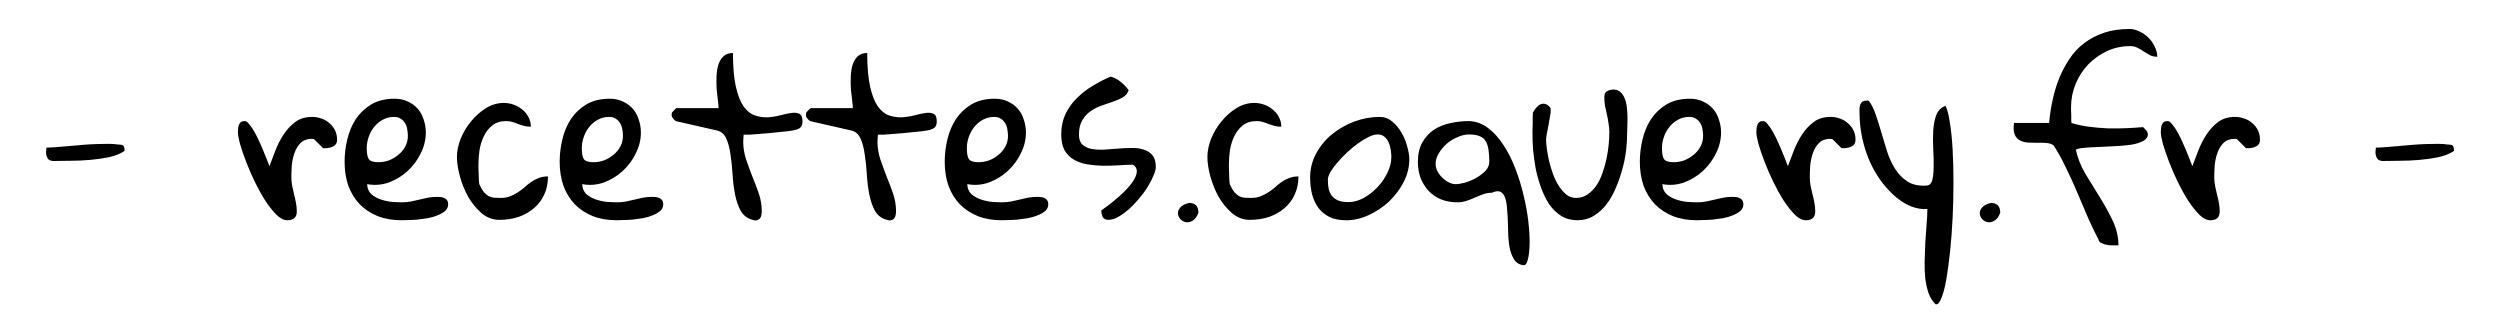 <?xml version="1.0" encoding="UTF-8" standalone="no"?>
<!-- Created with Inkscape (http://www.inkscape.org/) -->

<svg
   width="1500"
   height="200"
   viewBox="0 0 396.875 52.917"
   version="1.1"
   id="svg5"
   inkscape:version="1.3.2 (091e20e, 2023-11-25, custom)"
   sodipodi:docname="logo-wide.svg"
   xmlns:inkscape="http://www.inkscape.org/namespaces/inkscape"
   xmlns:sodipodi="http://sodipodi.sourceforge.net/DTD/sodipodi-0.dtd"
   xmlns="http://www.w3.org/2000/svg"
   xmlns:svg="http://www.w3.org/2000/svg">
  <sodipodi:namedview
     id="namedview7"
     pagecolor="#ffffff"
     bordercolor="#666666"
     borderopacity="1.0"
     inkscape:pageshadow="2"
     inkscape:pageopacity="0.0"
     inkscape:pagecheckerboard="0"
     inkscape:document-units="mm"
     showgrid="false"
     fit-margin-top="5"
     fit-margin-left="5"
     fit-margin-right="5"
     fit-margin-bottom="5"
     inkscape:zoom="0.33540615"
     inkscape:cx="-8.9443798"
     inkscape:cy="775.17959"
     inkscape:window-width="2284"
     inkscape:window-height="1360"
     inkscape:window-x="198"
     inkscape:window-y="14"
     inkscape:window-maximized="0"
     inkscape:current-layer="layer1"
     inkscape:showpageshadow="2"
     inkscape:deskcolor="#d1d1d1" />
  <defs
     id="defs2" />
  <g
     inkscape:label="Layer 1"
     inkscape:groupmode="layer"
     id="layer1"
     transform="translate(-42.211,-91.062)">
    <path
       id="text2828"
       style="font-size:10.583px;line-height:1.25;font-family:'Gloria Hallelujah';-inkscape-font-specification:'Gloria Hallelujah';text-align:end;text-anchor:end;stroke-width:0.849"
       d="m 380.269,95.664 c -1.503,0 -2.851,0.199 -4.044,0.597 -1.171,0.398 -2.21,0.939 -3.116,1.624 -0.906,0.685 -1.68,1.503 -2.32,2.453 -0.641,0.95 -1.193,1.978 -1.657,3.083 -0.442,1.105 -0.796,2.265 -1.061,3.481 -0.265,1.215 -0.453,2.442 -0.564,3.679 h -5.569 c -0.111,0.796 -0.077,1.403 0.099,1.823 0.177,0.42 0.442,0.729 0.796,0.928 0.376,0.199 0.807,0.32 1.293,0.365 0.508,0.022 1.017,0.033 1.525,0.033 0.508,-0.022 0.994,-0.011 1.459,0.033 0.464,0.044 0.829,0.166 1.094,0.365 0.663,0.994 1.315,2.166 1.956,3.514 0.663,1.348 1.293,2.729 1.889,4.144 0.597,1.392 1.171,2.74 1.724,4.044 0.575,1.282 1.094,2.354 1.558,3.215 0.044,0.287 0.221,0.497 0.53,0.63 0.331,0.155 0.674,0.254 1.028,0.298 0.354,0.044 0.685,0.055 0.994,0.033 h 0.63 c 0,-1.326 -0.298,-2.619 -0.895,-3.878 -0.597,-1.26 -1.282,-2.508 -2.055,-3.746 -0.773,-1.238 -1.536,-2.475 -2.287,-3.713 -0.729,-1.238 -1.238,-2.519 -1.525,-3.845 0.265,-0.155 0.729,-0.254 1.392,-0.298 0.685,-0.066 1.447,-0.11 2.287,-0.133 0.862,-0.044 1.746,-0.088 2.652,-0.133 0.928,-0.044 1.768,-0.122 2.519,-0.232 0.751,-0.133 1.37,-0.331 1.856,-0.597 0.486,-0.265 0.729,-0.63 0.729,-1.094 l -0.066,-0.199 c -0.022,-0.022 -0.033,-0.066 -0.033,-0.133 -0.022,-0.088 -0.122,-0.221 -0.298,-0.398 l -0.365,-0.365 c -0.751,0.066 -1.613,0.122 -2.586,0.166 -0.95,0.044 -1.945,0.055 -2.983,0.033 -1.017,-0.044 -2.033,-0.133 -3.05,-0.265 -1.017,-0.133 -1.934,-0.331 -2.751,-0.597 0,-0.088 -0.011,-0.254 -0.033,-0.497 v -0.762 c 0,-0.265 -0.011,-0.508 -0.033,-0.729 v -0.497 c 0,-1.304 0.243,-2.541 0.729,-3.713 0.486,-1.171 1.149,-2.199 1.989,-3.083 0.862,-0.884 1.856,-1.591 2.983,-2.122 1.149,-0.53 2.387,-0.796 3.713,-0.796 0.442,1e-5 0.84,0.1 1.193,0.298 0.354,0.177 0.685,0.376 0.994,0.597 0.309,0.199 0.63,0.387 0.961,0.564 0.331,0.155 0.707,0.232 1.127,0.232 0,-0.53 -0.133,-1.061 -0.398,-1.591 -0.243,-0.53 -0.575,-1.005 -0.994,-1.425 -0.42,-0.42 -0.895,-0.751 -1.425,-0.994 -0.53,-0.265 -1.061,-0.398 -1.591,-0.398 z m -221.697,3.812 c -0.663,0 -1.182,0.188 -1.558,0.564 -0.354,0.354 -0.619,0.818 -0.796,1.392 -0.155,0.552 -0.243,1.182 -0.265,1.889 -0.022,0.685 -0.011,1.348 0.033,1.989 0.066,0.641 0.133,1.226 0.199,1.757 0.066,0.53 0.1,0.917 0.1,1.16 h -6.663 c -0.044,0 -0.155,0.088 -0.331,0.265 -0.177,0.177 -0.309,0.32 -0.398,0.431 -0.022,0.066 -0.033,0.122 -0.033,0.166 -0.022,0.044 -0.033,0.1 -0.033,0.166 0,0.088 0.011,0.155 0.033,0.199 0,0.066 0.011,0.122 0.033,0.166 0.044,0.088 0.155,0.232 0.331,0.431 0.177,0.177 0.309,0.265 0.398,0.265 l 6.398,1.459 c 0.685,0.155 1.182,0.586 1.492,1.293 0.309,0.685 0.53,1.525 0.663,2.519 0.155,0.972 0.265,2.022 0.331,3.149 0.066,1.127 0.199,2.199 0.398,3.215 0.199,0.994 0.497,1.856 0.895,2.586 0.42,0.729 1.05,1.204 1.889,1.425 0.331,0.11 0.586,0.122 0.762,0.033 0.199,-0.066 0.343,-0.166 0.431,-0.298 0.111,-0.155 0.177,-0.32 0.199,-0.497 0.044,-0.199 0.066,-0.387 0.066,-0.564 0,-0.972 -0.155,-1.912 -0.464,-2.818 -0.309,-0.906 -0.652,-1.812 -1.028,-2.718 -0.354,-0.906 -0.685,-1.812 -0.994,-2.718 -0.309,-0.928 -0.464,-1.878 -0.464,-2.851 0,-0.088 0.011,-0.265 0.033,-0.53 0.022,-0.265 0.033,-0.453 0.033,-0.564 h 0.928 c 0.42,-0.022 0.884,-0.055 1.392,-0.1 0.508,-0.044 1.05,-0.088 1.624,-0.133 0.575,-0.066 1.116,-0.122 1.624,-0.166 0.508,-0.044 0.961,-0.088 1.359,-0.133 0.42,-0.066 0.718,-0.11 0.895,-0.133 0.597,-0.11 0.994,-0.265 1.193,-0.464 0.221,-0.199 0.331,-0.53 0.331,-0.994 0,-0.619 -0.155,-1.006 -0.464,-1.16 -0.309,-0.177 -0.729,-0.232 -1.26,-0.166 -0.508,0.066 -1.094,0.188 -1.757,0.365 -0.663,0.177 -1.348,0.287 -2.055,0.331 -0.685,0.022 -1.359,-0.077 -2.022,-0.298 -0.663,-0.221 -1.26,-0.696 -1.79,-1.425 -0.508,-0.729 -0.917,-1.768 -1.226,-3.116 -0.309,-1.348 -0.464,-3.138 -0.464,-5.37 z m 21.314,0 c -0.663,0 -1.182,0.188 -1.558,0.564 -0.354,0.354 -0.619,0.818 -0.796,1.392 -0.155,0.552 -0.243,1.182 -0.265,1.889 -0.022,0.685 -0.011,1.348 0.033,1.989 0.066,0.641 0.133,1.226 0.199,1.757 0.066,0.53 0.099,0.917 0.099,1.16 h -6.663 c -0.044,0 -0.155,0.088 -0.331,0.265 -0.177,0.177 -0.309,0.32 -0.398,0.431 -0.022,0.066 -0.033,0.122 -0.033,0.166 -0.022,0.044 -0.033,0.1 -0.033,0.166 0,0.088 0.011,0.155 0.033,0.199 0,0.066 0.011,0.122 0.033,0.166 0.044,0.088 0.155,0.232 0.331,0.431 0.177,0.177 0.309,0.265 0.398,0.265 l 6.398,1.459 c 0.685,0.155 1.182,0.586 1.492,1.293 0.309,0.685 0.53,1.525 0.663,2.519 0.155,0.972 0.265,2.022 0.331,3.149 0.066,1.127 0.199,2.199 0.398,3.215 0.199,0.994 0.497,1.856 0.895,2.586 0.42,0.729 1.05,1.204 1.889,1.425 0.331,0.11 0.586,0.122 0.762,0.033 0.199,-0.066 0.343,-0.166 0.431,-0.298 0.11,-0.155 0.177,-0.32 0.199,-0.497 0.044,-0.199 0.066,-0.387 0.066,-0.564 0,-0.972 -0.155,-1.912 -0.464,-2.818 -0.309,-0.906 -0.652,-1.812 -1.028,-2.718 -0.354,-0.906 -0.685,-1.812 -0.994,-2.718 -0.309,-0.928 -0.464,-1.878 -0.464,-2.851 0,-0.088 0.011,-0.265 0.033,-0.53 0.022,-0.265 0.033,-0.453 0.033,-0.564 h 0.928 c 0.42,-0.022 0.884,-0.055 1.392,-0.1 0.508,-0.044 1.05,-0.088 1.624,-0.133 0.575,-0.066 1.116,-0.122 1.624,-0.166 0.508,-0.044 0.961,-0.088 1.359,-0.133 0.42,-0.066 0.718,-0.11 0.895,-0.133 0.597,-0.11 0.994,-0.265 1.193,-0.464 0.221,-0.199 0.331,-0.53 0.331,-0.994 0,-0.619 -0.155,-1.006 -0.464,-1.16 -0.309,-0.177 -0.729,-0.232 -1.26,-0.166 -0.508,0.066 -1.094,0.188 -1.757,0.365 -0.663,0.177 -1.348,0.287 -2.055,0.331 -0.685,0.022 -1.359,-0.077 -2.022,-0.298 -0.663,-0.221 -1.26,-0.696 -1.79,-1.425 -0.508,-0.729 -0.917,-1.768 -1.226,-3.116 -0.309,-1.348 -0.464,-3.138 -0.464,-5.37 z m 38.651,3.746 c -0.95,0.398 -1.901,0.884 -2.851,1.459 -0.928,0.552 -1.768,1.204 -2.519,1.956 -0.751,0.729 -1.359,1.58 -1.823,2.552 -0.442,0.95 -0.663,2.022 -0.663,3.215 0,1.017 0.177,1.856 0.53,2.519 0.376,0.641 0.873,1.138 1.492,1.492 0.619,0.354 1.315,0.597 2.088,0.729 0.796,0.133 1.613,0.21 2.453,0.232 0.84,0 1.68,-0.022 2.519,-0.066 0.84,-0.066 1.613,-0.099 2.32,-0.099 0.398,0.265 0.597,0.597 0.597,0.994 0,0.398 -0.133,0.829 -0.398,1.293 -0.243,0.442 -0.586,0.906 -1.028,1.392 -0.442,0.486 -0.917,0.95 -1.425,1.392 -0.508,0.442 -1.017,0.862 -1.525,1.26 -0.486,0.376 -0.906,0.685 -1.26,0.928 0,0.331 0.066,0.663 0.199,0.994 0.155,0.331 0.464,0.497 0.928,0.497 0.486,0 1.006,-0.155 1.558,-0.464 0.575,-0.331 1.138,-0.74 1.691,-1.226 0.575,-0.508 1.116,-1.072 1.624,-1.691 0.53,-0.619 0.983,-1.238 1.359,-1.856 0.398,-0.641 0.707,-1.238 0.928,-1.79 0.243,-0.552 0.365,-1.006 0.365,-1.359 0,-0.818 -0.177,-1.436 -0.53,-1.856 -0.331,-0.42 -0.785,-0.718 -1.359,-0.895 -0.575,-0.199 -1.226,-0.287 -1.956,-0.265 -0.729,0 -1.481,0.033 -2.254,0.1 -0.751,0.066 -1.492,0.122 -2.221,0.166 -0.729,0.022 -1.381,-0.022 -1.956,-0.133 -0.575,-0.133 -1.039,-0.365 -1.392,-0.696 -0.354,-0.331 -0.53,-0.851 -0.53,-1.558 0,-0.95 0.177,-1.713 0.53,-2.287 0.354,-0.597 0.785,-1.072 1.293,-1.425 0.53,-0.376 1.116,-0.674 1.757,-0.895 0.641,-0.221 1.249,-0.431 1.823,-0.63 0.597,-0.199 1.116,-0.431 1.558,-0.696 0.464,-0.265 0.773,-0.641 0.928,-1.127 -0.354,-0.486 -0.773,-0.928 -1.26,-1.326 -0.486,-0.398 -1.017,-0.674 -1.591,-0.829 z m 79.821,2.055 c -0.376,0 -0.718,0.088 -1.028,0.265 -0.287,0.177 -0.431,0.475 -0.431,0.895 0,0.464 0.033,0.928 0.099,1.392 0.088,0.442 0.188,0.895 0.298,1.359 0.11,0.464 0.199,0.939 0.265,1.425 0.088,0.464 0.133,0.961 0.133,1.492 0,0.53 -0.033,1.149 -0.1,1.856 -0.066,0.707 -0.177,1.447 -0.331,2.221 -0.155,0.751 -0.365,1.503 -0.63,2.254 -0.243,0.751 -0.564,1.425 -0.961,2.022 -0.398,0.597 -0.873,1.083 -1.425,1.459 -0.53,0.376 -1.149,0.564 -1.856,0.564 -0.575,0 -1.083,-0.177 -1.525,-0.53 -0.42,-0.354 -0.807,-0.796 -1.16,-1.326 -0.354,-0.552 -0.663,-1.171 -0.928,-1.856 -0.243,-0.685 -0.453,-1.37 -0.63,-2.055 -0.155,-0.685 -0.276,-1.337 -0.365,-1.956 -0.088,-0.641 -0.133,-1.171 -0.133,-1.591 0,-0.111 0.033,-0.365 0.099,-0.762 0.088,-0.42 0.177,-0.873 0.265,-1.359 0.088,-0.486 0.166,-0.928 0.232,-1.326 0.066,-0.42 0.111,-0.685 0.133,-0.796 v -0.431 -0.265 c -0.287,-0.376 -0.575,-0.597 -0.862,-0.663 -0.265,-0.066 -0.519,-0.044 -0.762,0.066 -0.221,0.088 -0.442,0.265 -0.663,0.53 -0.199,0.243 -0.376,0.497 -0.53,0.762 0,0.133 -0.011,0.365 -0.033,0.696 v 1.028 c 0,0.376 -0.011,0.74 -0.033,1.094 v 0.696 c 0,0.685 0.033,1.503 0.099,2.453 0.088,0.928 0.221,1.889 0.398,2.884 0.199,0.994 0.475,1.989 0.829,2.983 0.354,0.994 0.785,1.889 1.293,2.685 0.53,0.773 1.171,1.403 1.923,1.889 0.751,0.464 1.624,0.696 2.619,0.696 0.95,0 1.801,-0.232 2.552,-0.696 0.773,-0.464 1.447,-1.072 2.022,-1.823 0.597,-0.773 1.094,-1.646 1.492,-2.619 0.42,-0.972 0.762,-1.956 1.028,-2.95 0.287,-1.017 0.486,-2 0.597,-2.95 0.111,-0.95 0.166,-1.801 0.166,-2.552 0,-0.287 0.011,-0.663 0.033,-1.127 0.022,-0.486 0.033,-0.994 0.033,-1.525 0,-0.53 -0.033,-1.061 -0.099,-1.591 -0.044,-0.552 -0.155,-1.039 -0.331,-1.459 -0.155,-0.42 -0.376,-0.762 -0.663,-1.028 -0.287,-0.287 -0.663,-0.431 -1.127,-0.431 z m -193.52,1.459 c -1.436,0 -2.663,0.298 -3.679,0.895 -0.994,0.597 -1.812,1.37 -2.453,2.32 -0.619,0.95 -1.072,2.022 -1.359,3.215 -0.287,1.193 -0.431,2.387 -0.431,3.58 0,1.392 0.199,2.663 0.597,3.812 0.42,1.127 1.017,2.099 1.79,2.917 0.773,0.796 1.724,1.425 2.851,1.889 1.127,0.442 2.398,0.663 3.812,0.663 0.221,0 0.552,-0.011 0.994,-0.033 0.464,0 0.961,-0.022 1.492,-0.066 0.552,-0.066 1.116,-0.144 1.691,-0.232 0.575,-0.11 1.094,-0.265 1.558,-0.464 0.486,-0.199 0.884,-0.431 1.193,-0.696 0.309,-0.287 0.464,-0.641 0.464,-1.061 0,-0.243 -0.055,-0.442 -0.166,-0.597 -0.111,-0.177 -0.254,-0.298 -0.431,-0.365 -0.177,-0.088 -0.365,-0.144 -0.564,-0.166 -0.199,-0.022 -0.398,-0.033 -0.597,-0.033 -0.508,0 -0.994,0.044 -1.459,0.133 -0.442,0.088 -0.884,0.188 -1.326,0.298 -0.442,0.111 -0.884,0.21 -1.326,0.298 -0.442,0.088 -0.917,0.133 -1.425,0.133 -0.486,0 -1.039,-0.022 -1.657,-0.066 -0.619,-0.066 -1.215,-0.199 -1.79,-0.398 -0.575,-0.199 -1.072,-0.486 -1.492,-0.862 -0.398,-0.398 -0.608,-0.917 -0.63,-1.558 1.171,0.221 2.32,0.133 3.447,-0.265 1.127,-0.42 2.122,-1.028 2.983,-1.823 0.884,-0.818 1.58,-1.757 2.088,-2.818 0.53,-1.061 0.796,-2.155 0.796,-3.282 0,-0.707 -0.111,-1.381 -0.331,-2.022 -0.199,-0.663 -0.508,-1.238 -0.928,-1.724 -0.42,-0.486 -0.939,-0.873 -1.558,-1.16 -0.619,-0.309 -1.337,-0.464 -2.155,-0.464 z m 34.143,0 c -1.436,0 -2.663,0.298 -3.679,0.895 -0.994,0.597 -1.812,1.37 -2.453,2.32 -0.619,0.95 -1.072,2.022 -1.359,3.215 -0.287,1.193 -0.431,2.387 -0.431,3.58 0,1.392 0.199,2.663 0.597,3.812 0.42,1.127 1.017,2.099 1.79,2.917 0.773,0.796 1.724,1.425 2.851,1.889 1.127,0.442 2.398,0.663 3.812,0.663 0.221,0 0.552,-0.011 0.994,-0.033 0.464,0 0.961,-0.022 1.492,-0.066 0.552,-0.066 1.116,-0.144 1.691,-0.232 0.575,-0.11 1.094,-0.265 1.558,-0.464 0.486,-0.199 0.884,-0.431 1.193,-0.696 0.309,-0.287 0.464,-0.641 0.464,-1.061 0,-0.243 -0.055,-0.442 -0.166,-0.597 -0.111,-0.177 -0.254,-0.298 -0.431,-0.365 -0.177,-0.088 -0.365,-0.144 -0.564,-0.166 -0.199,-0.022 -0.398,-0.033 -0.597,-0.033 -0.508,0 -0.994,0.044 -1.459,0.133 -0.442,0.088 -0.884,0.188 -1.326,0.298 -0.442,0.111 -0.884,0.21 -1.326,0.298 -0.442,0.088 -0.917,0.133 -1.425,0.133 -0.486,0 -1.039,-0.022 -1.657,-0.066 -0.619,-0.066 -1.215,-0.199 -1.79,-0.398 -0.575,-0.199 -1.072,-0.486 -1.492,-0.862 -0.398,-0.398 -0.608,-0.917 -0.63,-1.558 1.171,0.221 2.32,0.133 3.447,-0.265 1.127,-0.42 2.122,-1.028 2.983,-1.823 0.884,-0.818 1.58,-1.757 2.088,-2.818 0.53,-1.061 0.796,-2.155 0.796,-3.282 0,-0.707 -0.111,-1.381 -0.331,-2.022 -0.199,-0.663 -0.508,-1.238 -0.928,-1.724 -0.42,-0.486 -0.939,-0.873 -1.558,-1.16 -0.619,-0.309 -1.337,-0.464 -2.155,-0.464 z m 61.126,0 c -1.436,0 -2.663,0.298 -3.679,0.895 -0.994,0.597 -1.812,1.37 -2.453,2.32 -0.619,0.95 -1.072,2.022 -1.359,3.215 -0.287,1.193 -0.431,2.387 -0.431,3.58 0,1.392 0.199,2.663 0.597,3.812 0.42,1.127 1.017,2.099 1.79,2.917 0.773,0.796 1.724,1.425 2.851,1.889 1.127,0.442 2.398,0.663 3.812,0.663 0.221,0 0.552,-0.011 0.994,-0.033 0.464,0 0.961,-0.022 1.492,-0.066 0.552,-0.066 1.116,-0.144 1.691,-0.232 0.575,-0.11 1.094,-0.265 1.558,-0.464 0.486,-0.199 0.884,-0.431 1.193,-0.696 0.309,-0.287 0.464,-0.641 0.464,-1.061 0,-0.243 -0.055,-0.442 -0.166,-0.597 -0.111,-0.177 -0.254,-0.298 -0.431,-0.365 -0.177,-0.088 -0.365,-0.144 -0.564,-0.166 -0.199,-0.022 -0.398,-0.033 -0.597,-0.033 -0.508,0 -0.994,0.044 -1.459,0.133 -0.442,0.088 -0.884,0.188 -1.326,0.298 -0.442,0.111 -0.884,0.21 -1.326,0.298 -0.442,0.088 -0.917,0.133 -1.425,0.133 -0.486,0 -1.039,-0.022 -1.657,-0.066 -0.619,-0.066 -1.215,-0.199 -1.79,-0.398 -0.575,-0.199 -1.072,-0.486 -1.492,-0.862 -0.398,-0.398 -0.608,-0.917 -0.63,-1.558 1.171,0.221 2.32,0.133 3.447,-0.265 1.127,-0.42 2.122,-1.028 2.983,-1.823 0.884,-0.818 1.58,-1.757 2.088,-2.818 0.53,-1.061 0.796,-2.155 0.796,-3.282 0,-0.707 -0.11,-1.381 -0.331,-2.022 -0.199,-0.663 -0.508,-1.238 -0.928,-1.724 -0.42,-0.486 -0.939,-0.873 -1.558,-1.16 -0.619,-0.309 -1.337,-0.464 -2.155,-0.464 z m 110.351,0 c -1.436,0 -2.663,0.298 -3.679,0.895 -0.994,0.597 -1.812,1.37 -2.453,2.32 -0.619,0.95 -1.072,2.022 -1.359,3.215 -0.287,1.193 -0.431,2.387 -0.431,3.58 0,1.392 0.199,2.663 0.597,3.812 0.42,1.127 1.017,2.099 1.79,2.917 0.773,0.796 1.724,1.425 2.851,1.889 1.127,0.442 2.398,0.663 3.812,0.663 0.221,0 0.552,-0.011 0.994,-0.033 0.464,0 0.961,-0.022 1.492,-0.066 0.552,-0.066 1.116,-0.144 1.691,-0.232 0.575,-0.11 1.094,-0.265 1.558,-0.464 0.486,-0.199 0.884,-0.431 1.193,-0.696 0.309,-0.287 0.464,-0.641 0.464,-1.061 0,-0.243 -0.055,-0.442 -0.166,-0.597 -0.11,-0.177 -0.254,-0.298 -0.431,-0.365 -0.177,-0.088 -0.365,-0.144 -0.564,-0.166 -0.199,-0.022 -0.398,-0.033 -0.597,-0.033 -0.508,0 -0.994,0.044 -1.459,0.133 -0.442,0.088 -0.884,0.188 -1.326,0.298 -0.442,0.111 -0.884,0.21 -1.326,0.298 -0.442,0.088 -0.917,0.133 -1.425,0.133 -0.486,0 -1.039,-0.022 -1.657,-0.066 -0.619,-0.066 -1.215,-0.199 -1.79,-0.398 -0.575,-0.199 -1.072,-0.486 -1.492,-0.862 -0.398,-0.398 -0.608,-0.917 -0.63,-1.558 1.171,0.221 2.32,0.133 3.447,-0.265 1.127,-0.42 2.122,-1.028 2.983,-1.823 0.884,-0.818 1.58,-1.757 2.088,-2.818 0.53,-1.061 0.796,-2.155 0.796,-3.282 0,-0.707 -0.11,-1.381 -0.331,-2.022 -0.199,-0.663 -0.508,-1.238 -0.928,-1.724 -0.42,-0.486 -0.939,-0.873 -1.558,-1.16 -0.619,-0.309 -1.337,-0.464 -2.155,-0.464 z m 28.077,0.298 c -0.287,0 -0.508,0.055 -0.663,0.166 -0.133,0.088 -0.243,0.232 -0.331,0.431 -0.066,0.177 -0.11,0.376 -0.133,0.597 v 0.597 c 0,1.503 0.155,2.939 0.464,4.309 0.309,1.348 0.729,2.608 1.26,3.779 0.552,1.171 1.182,2.221 1.889,3.149 0.729,0.928 1.492,1.724 2.287,2.387 0.796,0.641 1.602,1.116 2.42,1.425 0.84,0.309 1.657,0.431 2.453,0.365 0,0.773 -0.044,1.624 -0.133,2.552 -0.066,0.928 -0.133,1.878 -0.199,2.851 -0.044,0.972 -0.077,1.934 -0.099,2.884 -0.022,0.972 0.011,1.889 0.099,2.751 0.111,0.862 0.287,1.646 0.53,2.354 0.265,0.707 0.63,1.282 1.094,1.724 0.331,0.111 0.641,-0.21 0.928,-0.961 0.309,-0.729 0.575,-1.735 0.796,-3.017 0.221,-1.282 0.42,-2.773 0.597,-4.475 0.177,-1.702 0.309,-3.47 0.398,-5.304 0.088,-1.856 0.133,-3.713 0.133,-5.569 0,-1.878 -0.044,-3.613 -0.133,-5.204 -0.088,-1.613 -0.232,-3.028 -0.431,-4.243 -0.177,-1.238 -0.409,-2.144 -0.696,-2.718 -0.685,0.243 -1.171,0.718 -1.459,1.425 -0.265,0.707 -0.431,1.536 -0.497,2.486 -0.044,0.928 -0.044,1.912 0,2.95 0.066,1.039 0.088,1.989 0.066,2.851 0,0.862 -0.077,1.569 -0.232,2.122 -0.155,0.552 -0.486,0.829 -0.994,0.829 -1.149,0.066 -2.11,-0.144 -2.884,-0.63 -0.773,-0.486 -1.425,-1.138 -1.956,-1.956 -0.53,-0.818 -0.961,-1.735 -1.293,-2.751 -0.331,-1.039 -0.641,-2.055 -0.928,-3.05 -0.287,-1.017 -0.586,-1.967 -0.895,-2.851 -0.309,-0.906 -0.674,-1.646 -1.094,-2.221 -0.044,0 -0.099,-0.011 -0.166,-0.033 h -0.133 z M 122.208,107.399 c -0.994,0 -1.945,0.276 -2.851,0.829 -0.884,0.552 -1.668,1.249 -2.354,2.088 -0.685,0.818 -1.238,1.735 -1.657,2.751 -0.398,1.017 -0.597,1.989 -0.597,2.917 0,0.884 0.155,1.901 0.464,3.05 0.309,1.149 0.751,2.243 1.326,3.282 0.597,1.017 1.304,1.878 2.122,2.586 0.84,0.707 1.779,1.061 2.818,1.061 1.105,0 2.122,-0.155 3.05,-0.464 0.95,-0.331 1.768,-0.796 2.453,-1.392 0.707,-0.597 1.249,-1.315 1.624,-2.155 0.398,-0.84 0.597,-1.801 0.597,-2.884 -0.552,0 -1.05,0.088 -1.492,0.265 -0.42,0.155 -0.818,0.365 -1.193,0.63 -0.354,0.243 -0.696,0.519 -1.028,0.829 -0.331,0.287 -0.685,0.552 -1.061,0.796 -0.376,0.243 -0.785,0.453 -1.226,0.63 -0.42,0.177 -0.917,0.265 -1.492,0.265 -0.42,0 -0.785,-0.011 -1.094,-0.033 -0.309,-0.044 -0.597,-0.133 -0.862,-0.265 -0.265,-0.155 -0.519,-0.376 -0.762,-0.663 -0.221,-0.287 -0.453,-0.696 -0.696,-1.226 -0.022,-0.11 -0.044,-0.32 -0.066,-0.63 0,-0.309 -0.011,-0.63 -0.033,-0.961 0,-0.354 -0.011,-0.685 -0.033,-0.994 v -0.63 c 0,-0.685 0.055,-1.414 0.166,-2.188 0.133,-0.796 0.365,-1.536 0.696,-2.221 0.331,-0.685 0.773,-1.249 1.326,-1.691 0.575,-0.464 1.315,-0.696 2.221,-0.696 0.354,0 0.674,0.044 0.961,0.133 0.309,0.088 0.619,0.199 0.928,0.331 0.309,0.111 0.619,0.21 0.928,0.298 0.331,0.088 0.696,0.133 1.094,0.133 0,-0.575 -0.133,-1.094 -0.398,-1.558 -0.243,-0.464 -0.575,-0.862 -0.994,-1.193 -0.398,-0.331 -0.851,-0.586 -1.359,-0.762 -0.508,-0.177 -1.017,-0.265 -1.525,-0.265 z m 119.135,0 c -0.994,0 -1.945,0.276 -2.851,0.829 -0.884,0.552 -1.668,1.249 -2.354,2.088 -0.685,0.818 -1.238,1.735 -1.657,2.751 -0.398,1.017 -0.597,1.989 -0.597,2.917 0,0.884 0.155,1.901 0.464,3.05 0.309,1.149 0.751,2.243 1.326,3.282 0.597,1.017 1.304,1.878 2.122,2.586 0.84,0.707 1.779,1.061 2.818,1.061 1.105,0 2.122,-0.155 3.05,-0.464 0.95,-0.331 1.768,-0.796 2.453,-1.392 0.707,-0.597 1.249,-1.315 1.624,-2.155 0.398,-0.84 0.597,-1.801 0.597,-2.884 -0.552,0 -1.05,0.088 -1.492,0.265 -0.42,0.155 -0.818,0.365 -1.193,0.63 -0.354,0.243 -0.696,0.519 -1.028,0.829 -0.331,0.287 -0.685,0.552 -1.061,0.796 -0.376,0.243 -0.785,0.453 -1.226,0.63 -0.42,0.177 -0.917,0.265 -1.492,0.265 -0.42,0 -0.785,-0.011 -1.094,-0.033 -0.309,-0.044 -0.597,-0.133 -0.862,-0.265 -0.265,-0.155 -0.519,-0.376 -0.762,-0.663 -0.221,-0.287 -0.453,-0.696 -0.696,-1.226 -0.022,-0.11 -0.044,-0.32 -0.066,-0.63 0,-0.309 -0.011,-0.63 -0.033,-0.961 0,-0.354 -0.011,-0.685 -0.033,-0.994 v -0.63 c 0,-0.685 0.055,-1.414 0.166,-2.188 0.133,-0.796 0.365,-1.536 0.696,-2.221 0.331,-0.685 0.773,-1.249 1.326,-1.691 0.575,-0.464 1.315,-0.696 2.221,-0.696 0.354,0 0.674,0.044 0.961,0.133 0.309,0.088 0.619,0.199 0.928,0.331 0.309,0.111 0.619,0.21 0.928,0.298 0.331,0.088 0.696,0.133 1.094,0.133 0,-0.575 -0.133,-1.094 -0.398,-1.558 -0.243,-0.464 -0.575,-0.862 -0.994,-1.193 -0.398,-0.331 -0.851,-0.586 -1.359,-0.762 -0.508,-0.177 -1.017,-0.265 -1.525,-0.265 z m -149.597,2.221 c -1.039,0 -1.923,0.265 -2.652,0.796 -0.707,0.53 -1.326,1.193 -1.856,1.989 -0.508,0.773 -0.939,1.613 -1.293,2.519 -0.354,0.906 -0.674,1.746 -0.961,2.519 -0.022,-0.022 -0.099,-0.221 -0.232,-0.597 -0.133,-0.376 -0.309,-0.818 -0.53,-1.326 -0.199,-0.53 -0.442,-1.105 -0.729,-1.724 -0.265,-0.619 -0.541,-1.182 -0.829,-1.691 -0.287,-0.53 -0.575,-0.961 -0.862,-1.293 -0.265,-0.354 -0.508,-0.53 -0.729,-0.53 -0.265,0 -0.475,0.055 -0.63,0.166 -0.133,0.11 -0.232,0.254 -0.298,0.431 -0.066,0.155 -0.11,0.343 -0.133,0.564 -0.022,0.199 -0.033,0.398 -0.033,0.597 0,0.398 0.11,1.017 0.331,1.856 0.243,0.84 0.564,1.779 0.961,2.818 0.398,1.039 0.862,2.11 1.392,3.215 0.53,1.083 1.083,2.077 1.657,2.983 0.597,0.906 1.193,1.657 1.79,2.254 0.597,0.575 1.171,0.862 1.724,0.862 0.994,0 1.492,-0.464 1.492,-1.392 0,-0.486 -0.044,-0.95 -0.133,-1.392 -0.088,-0.464 -0.188,-0.906 -0.298,-1.326 -0.11,-0.442 -0.21,-0.884 -0.298,-1.326 -0.088,-0.464 -0.133,-0.917 -0.133,-1.359 0,-0.575 0.022,-1.204 0.066,-1.889 0.066,-0.707 0.21,-1.37 0.431,-1.989 0.221,-0.641 0.541,-1.171 0.961,-1.591 0.442,-0.442 1.05,-0.663 1.823,-0.663 0.044,0 0.077,0.011 0.099,0.033 h 0.133 c 0.022,0.022 0.055,0.033 0.099,0.033 l 1.425,1.425 h 0.331 c 0.486,0 0.917,-0.099 1.293,-0.298 0.398,-0.199 0.597,-0.541 0.597,-1.028 0,-0.575 -0.11,-1.083 -0.331,-1.525 -0.221,-0.442 -0.519,-0.818 -0.895,-1.127 -0.354,-0.331 -0.773,-0.575 -1.26,-0.729 -0.464,-0.177 -0.961,-0.265 -1.492,-0.265 z m 13.026,0 c 0.442,0 0.796,0.099 1.061,0.298 0.287,0.177 0.519,0.42 0.696,0.729 0.177,0.287 0.287,0.608 0.331,0.961 0.066,0.354 0.099,0.696 0.099,1.028 0,0.597 -0.133,1.149 -0.398,1.657 -0.265,0.508 -0.63,0.95 -1.094,1.326 -0.442,0.376 -0.939,0.674 -1.492,0.895 -0.552,0.199 -1.116,0.298 -1.691,0.298 -0.818,0 -1.337,-0.177 -1.558,-0.53 -0.199,-0.354 -0.298,-0.917 -0.298,-1.691 0,-0.597 0.1,-1.182 0.298,-1.757 0.199,-0.597 0.486,-1.127 0.862,-1.591 0.376,-0.486 0.829,-0.873 1.359,-1.16 0.552,-0.309 1.16,-0.464 1.823,-0.464 z m 34.143,0 c 0.442,0 0.796,0.099 1.061,0.298 0.287,0.177 0.519,0.42 0.696,0.729 0.177,0.287 0.287,0.608 0.331,0.961 0.066,0.354 0.099,0.696 0.099,1.028 0,0.597 -0.133,1.149 -0.398,1.657 -0.265,0.508 -0.63,0.95 -1.094,1.326 -0.442,0.376 -0.939,0.674 -1.492,0.895 -0.552,0.199 -1.116,0.298 -1.691,0.298 -0.818,0 -1.337,-0.177 -1.558,-0.53 -0.199,-0.354 -0.298,-0.917 -0.298,-1.691 0,-0.597 0.099,-1.182 0.298,-1.757 0.199,-0.597 0.486,-1.127 0.862,-1.591 0.376,-0.486 0.829,-0.873 1.359,-1.16 0.552,-0.309 1.16,-0.464 1.823,-0.464 z m 61.126,0 c 0.442,0 0.796,0.099 1.061,0.298 0.287,0.177 0.519,0.42 0.696,0.729 0.177,0.287 0.287,0.608 0.331,0.961 0.066,0.354 0.099,0.696 0.099,1.028 0,0.597 -0.133,1.149 -0.398,1.657 -0.265,0.508 -0.63,0.95 -1.094,1.326 -0.442,0.376 -0.939,0.674 -1.492,0.895 -0.552,0.199 -1.116,0.298 -1.691,0.298 -0.818,0 -1.337,-0.177 -1.558,-0.53 -0.199,-0.354 -0.298,-0.917 -0.298,-1.691 0,-0.597 0.099,-1.182 0.298,-1.757 0.199,-0.597 0.486,-1.127 0.862,-1.591 0.376,-0.486 0.829,-0.873 1.359,-1.16 0.552,-0.309 1.16,-0.464 1.823,-0.464 z m 61.192,0 c -1.348,0 -2.685,0.243 -4.011,0.729 -1.304,0.486 -2.486,1.16 -3.547,2.022 -1.039,0.84 -1.878,1.856 -2.519,3.05 -0.641,1.171 -0.961,2.442 -0.961,3.812 0,0.928 0.099,1.812 0.298,2.652 0.221,0.818 0.552,1.536 0.994,2.155 0.442,0.597 1.028,1.083 1.757,1.459 0.729,0.354 1.624,0.53 2.685,0.53 1.193,0 2.387,-0.276 3.58,-0.829 1.193,-0.552 2.265,-1.271 3.215,-2.155 0.95,-0.906 1.724,-1.934 2.32,-3.083 0.597,-1.171 0.895,-2.376 0.895,-3.613 0,-0.575 -0.111,-1.249 -0.331,-2.022 -0.199,-0.773 -0.497,-1.503 -0.895,-2.188 -0.398,-0.707 -0.895,-1.304 -1.492,-1.79 -0.575,-0.486 -1.238,-0.729 -1.989,-0.729 z m 49.159,0 c 0.442,0 0.796,0.099 1.061,0.298 0.287,0.177 0.519,0.42 0.696,0.729 0.177,0.287 0.287,0.608 0.331,0.961 0.066,0.354 0.099,0.696 0.099,1.028 0,0.597 -0.133,1.149 -0.398,1.657 -0.265,0.508 -0.63,0.95 -1.094,1.326 -0.442,0.376 -0.939,0.674 -1.492,0.895 -0.552,0.199 -1.116,0.298 -1.691,0.298 -0.818,0 -1.337,-0.177 -1.558,-0.53 -0.199,-0.354 -0.298,-0.917 -0.298,-1.691 0,-0.597 0.099,-1.182 0.298,-1.757 0.199,-0.597 0.486,-1.127 0.862,-1.591 0.376,-0.486 0.829,-0.873 1.359,-1.16 0.552,-0.309 1.16,-0.464 1.823,-0.464 z m 22.408,0 c -1.039,0 -1.923,0.265 -2.652,0.796 -0.707,0.53 -1.326,1.193 -1.856,1.989 -0.508,0.773 -0.939,1.613 -1.293,2.519 -0.354,0.906 -0.674,1.746 -0.961,2.519 -0.022,-0.022 -0.099,-0.221 -0.232,-0.597 -0.133,-0.376 -0.309,-0.818 -0.53,-1.326 -0.199,-0.53 -0.442,-1.105 -0.729,-1.724 -0.265,-0.619 -0.541,-1.182 -0.829,-1.691 -0.287,-0.53 -0.575,-0.961 -0.862,-1.293 -0.265,-0.354 -0.508,-0.53 -0.729,-0.53 -0.265,0 -0.475,0.055 -0.63,0.166 -0.133,0.11 -0.232,0.254 -0.298,0.431 -0.066,0.155 -0.11,0.343 -0.133,0.564 -0.022,0.199 -0.033,0.398 -0.033,0.597 0,0.398 0.111,1.017 0.331,1.856 0.243,0.84 0.564,1.779 0.961,2.818 0.398,1.039 0.862,2.11 1.392,3.215 0.53,1.083 1.083,2.077 1.657,2.983 0.597,0.906 1.193,1.657 1.79,2.254 0.597,0.575 1.171,0.862 1.724,0.862 0.994,0 1.492,-0.464 1.492,-1.392 0,-0.486 -0.044,-0.95 -0.133,-1.392 -0.088,-0.464 -0.188,-0.906 -0.298,-1.326 -0.11,-0.442 -0.21,-0.884 -0.298,-1.326 -0.088,-0.464 -0.133,-0.917 -0.133,-1.359 0,-0.575 0.022,-1.204 0.066,-1.889 0.066,-0.707 0.21,-1.37 0.431,-1.989 0.221,-0.641 0.541,-1.171 0.961,-1.591 0.442,-0.442 1.05,-0.663 1.823,-0.663 0.044,0 0.077,0.011 0.099,0.033 h 0.133 c 0.022,0.022 0.055,0.033 0.099,0.033 l 1.425,1.425 h 0.331 c 0.486,0 0.917,-0.099 1.293,-0.298 0.398,-0.199 0.597,-0.541 0.597,-1.028 0,-0.575 -0.111,-1.083 -0.331,-1.525 -0.221,-0.442 -0.519,-0.818 -0.895,-1.127 -0.354,-0.331 -0.773,-0.575 -1.26,-0.729 -0.464,-0.177 -0.961,-0.265 -1.492,-0.265 z m 64.208,0 c -1.039,0 -1.923,0.265 -2.652,0.796 -0.707,0.53 -1.326,1.193 -1.856,1.989 -0.508,0.773 -0.939,1.613 -1.293,2.519 -0.354,0.906 -0.674,1.746 -0.961,2.519 -0.022,-0.022 -0.099,-0.221 -0.232,-0.597 -0.133,-0.376 -0.309,-0.818 -0.53,-1.326 -0.199,-0.53 -0.442,-1.105 -0.729,-1.724 -0.265,-0.619 -0.541,-1.182 -0.829,-1.691 -0.287,-0.53 -0.575,-0.961 -0.862,-1.293 -0.265,-0.354 -0.508,-0.53 -0.729,-0.53 -0.265,0 -0.475,0.055 -0.63,0.166 -0.133,0.11 -0.232,0.254 -0.298,0.431 -0.066,0.155 -0.111,0.343 -0.133,0.564 -0.022,0.199 -0.033,0.398 -0.033,0.597 0,0.398 0.111,1.017 0.331,1.856 0.243,0.84 0.564,1.779 0.961,2.818 0.398,1.039 0.862,2.11 1.392,3.215 0.53,1.083 1.083,2.077 1.657,2.983 0.597,0.906 1.193,1.657 1.79,2.254 0.597,0.575 1.171,0.862 1.724,0.862 0.994,0 1.492,-0.464 1.492,-1.392 0,-0.486 -0.044,-0.95 -0.133,-1.392 -0.088,-0.464 -0.188,-0.906 -0.298,-1.326 -0.111,-0.442 -0.21,-0.884 -0.298,-1.326 -0.088,-0.464 -0.133,-0.917 -0.133,-1.359 0,-0.575 0.022,-1.204 0.066,-1.889 0.066,-0.707 0.21,-1.37 0.431,-1.989 0.221,-0.641 0.541,-1.171 0.961,-1.591 0.442,-0.442 1.05,-0.663 1.823,-0.663 0.044,0 0.077,0.011 0.099,0.033 h 0.133 c 0.022,0.022 0.055,0.033 0.1,0.033 l 1.425,1.425 h 0.331 c 0.486,0 0.917,-0.099 1.293,-0.298 0.398,-0.199 0.597,-0.541 0.597,-1.028 0,-0.575 -0.111,-1.083 -0.331,-1.525 -0.221,-0.442 -0.519,-0.818 -0.895,-1.127 -0.354,-0.331 -0.773,-0.575 -1.26,-0.729 -0.464,-0.177 -0.961,-0.265 -1.492,-0.265 z m -121.588,0.663 c -1.017,0 -2.011,0.111 -2.983,0.331 -0.972,0.199 -1.845,0.552 -2.619,1.061 -0.751,0.508 -1.359,1.182 -1.823,2.022 -0.464,0.818 -0.696,1.834 -0.696,3.05 0,0.928 0.144,1.79 0.431,2.586 0.309,0.773 0.729,1.447 1.26,2.022 0.552,0.575 1.215,1.028 1.989,1.359 0.773,0.309 1.646,0.464 2.619,0.464 0.508,0 0.983,-0.077 1.425,-0.232 0.464,-0.155 0.917,-0.331 1.359,-0.53 0.442,-0.199 0.884,-0.376 1.326,-0.53 0.442,-0.155 0.895,-0.232 1.359,-0.232 0.575,-0.265 1.028,-0.309 1.359,-0.133 0.331,0.177 0.575,0.497 0.729,0.961 0.155,0.442 0.254,1.017 0.298,1.724 0.066,0.685 0.111,1.403 0.133,2.155 0.022,0.773 0.044,1.536 0.066,2.287 0.044,0.773 0.144,1.481 0.298,2.122 0.177,0.641 0.409,1.171 0.696,1.591 0.309,0.442 0.762,0.707 1.359,0.796 0.331,0.066 0.575,-0.21 0.729,-0.829 0.177,-0.619 0.276,-1.459 0.298,-2.519 0.022,-1.039 -0.044,-2.232 -0.199,-3.58 -0.155,-1.348 -0.409,-2.74 -0.762,-4.177 -0.331,-1.436 -0.762,-2.84 -1.293,-4.21 -0.53,-1.392 -1.16,-2.641 -1.889,-3.746 -0.707,-1.105 -1.514,-2 -2.42,-2.685 -0.906,-0.707 -1.923,-1.083 -3.05,-1.127 z m -14.519,2.122 c 0.442,0 0.807,0.122 1.094,0.365 0.287,0.243 0.508,0.541 0.663,0.895 0.155,0.354 0.265,0.74 0.331,1.16 0.066,0.42 0.099,0.807 0.099,1.16 0,0.796 -0.199,1.613 -0.597,2.453 -0.398,0.84 -0.928,1.613 -1.591,2.32 -0.641,0.685 -1.37,1.26 -2.188,1.724 -0.818,0.442 -1.635,0.663 -2.453,0.663 -0.619,0 -1.138,-0.077 -1.558,-0.232 -0.42,-0.177 -0.762,-0.42 -1.028,-0.729 -0.243,-0.309 -0.42,-0.674 -0.53,-1.094 -0.088,-0.442 -0.133,-0.95 -0.133,-1.525 0,-0.309 0.133,-0.707 0.398,-1.193 0.287,-0.486 0.663,-0.994 1.127,-1.525 0.464,-0.53 0.972,-1.061 1.525,-1.591 0.575,-0.53 1.149,-1.006 1.724,-1.425 0.597,-0.42 1.16,-0.762 1.691,-1.028 0.552,-0.265 1.028,-0.398 1.425,-0.398 z m 14.519,0 c 0.685,0 1.238,0.088 1.657,0.265 0.42,0.155 0.74,0.409 0.961,0.762 0.221,0.354 0.376,0.807 0.464,1.359 0.088,0.552 0.133,1.204 0.133,1.956 0,0.53 -0.21,1.017 -0.63,1.459 -0.42,0.42 -0.917,0.796 -1.492,1.127 -0.575,0.309 -1.16,0.552 -1.757,0.729 -0.597,0.155 -1.083,0.232 -1.459,0.232 -0.376,0 -0.751,-0.099 -1.127,-0.298 -0.376,-0.199 -0.718,-0.453 -1.028,-0.762 -0.309,-0.309 -0.564,-0.652 -0.762,-1.028 -0.177,-0.376 -0.265,-0.751 -0.265,-1.127 0,-0.597 0.177,-1.171 0.53,-1.724 0.354,-0.575 0.785,-1.083 1.293,-1.525 0.53,-0.442 1.105,-0.785 1.724,-1.028 0.619,-0.265 1.204,-0.398 1.757,-0.398 z m -215.927,1.492 c -0.597,0 -1.249,0.011 -1.956,0.033 -0.707,0.022 -1.459,0.066 -2.254,0.133 -0.773,0.066 -1.525,0.133 -2.254,0.199 -0.729,0.044 -1.403,0.1 -2.022,0.166 -0.597,0.044 -1.072,0.066 -1.425,0.066 0,0.022 -0.011,0.133 -0.033,0.331 -0.022,0.177 -0.033,0.298 -0.033,0.365 0,0.42 0.099,0.773 0.298,1.061 0.199,0.287 0.597,0.409 1.193,0.365 0.619,-0.022 1.414,-0.033 2.387,-0.033 0.994,0 2.011,-0.044 3.05,-0.133 1.039,-0.088 2.055,-0.232 3.05,-0.431 0.994,-0.221 1.823,-0.552 2.486,-0.994 0,-0.508 -0.088,-0.807 -0.265,-0.895 -0.155,-0.088 -0.431,-0.133 -0.829,-0.133 -0.331,-0.066 -0.796,-0.1 -1.392,-0.1 z m 369.802,0 c -0.597,0 -1.249,0.011 -1.956,0.033 -0.707,0.022 -1.459,0.066 -2.254,0.133 -0.773,0.066 -1.525,0.133 -2.254,0.199 -0.729,0.044 -1.403,0.1 -2.022,0.166 -0.597,0.044 -1.072,0.066 -1.425,0.066 0,0.022 -0.011,0.133 -0.033,0.331 -0.022,0.177 -0.033,0.298 -0.033,0.365 0,0.42 0.099,0.773 0.298,1.061 0.199,0.287 0.597,0.409 1.193,0.365 0.619,-0.022 1.414,-0.033 2.387,-0.033 0.994,0 2.011,-0.044 3.05,-0.133 1.039,-0.088 2.055,-0.232 3.05,-0.431 0.994,-0.221 1.823,-0.552 2.486,-0.994 0,-0.508 -0.088,-0.807 -0.265,-0.895 -0.155,-0.088 -0.431,-0.133 -0.829,-0.133 -0.331,-0.066 -0.796,-0.1 -1.392,-0.1 z m -198.327,9.381 c -0.663,0.155 -1.127,0.398 -1.392,0.729 -0.265,0.309 -0.387,0.63 -0.365,0.961 0.022,0.331 0.155,0.63 0.398,0.895 0.265,0.265 0.552,0.42 0.862,0.464 0.331,0.066 0.685,-0.011 1.061,-0.232 0.376,-0.199 0.685,-0.619 0.928,-1.26 0,-1.039 -0.497,-1.558 -1.492,-1.558 z m 127.29,0 c -0.663,0.155 -1.127,0.398 -1.392,0.729 -0.265,0.309 -0.387,0.63 -0.365,0.961 0.022,0.331 0.155,0.63 0.398,0.895 0.265,0.265 0.552,0.42 0.862,0.464 0.331,0.066 0.685,-0.011 1.061,-0.232 0.376,-0.199 0.685,-0.619 0.928,-1.26 0,-1.039 -0.497,-1.558 -1.492,-1.558 z" />
  </g>
</svg>
